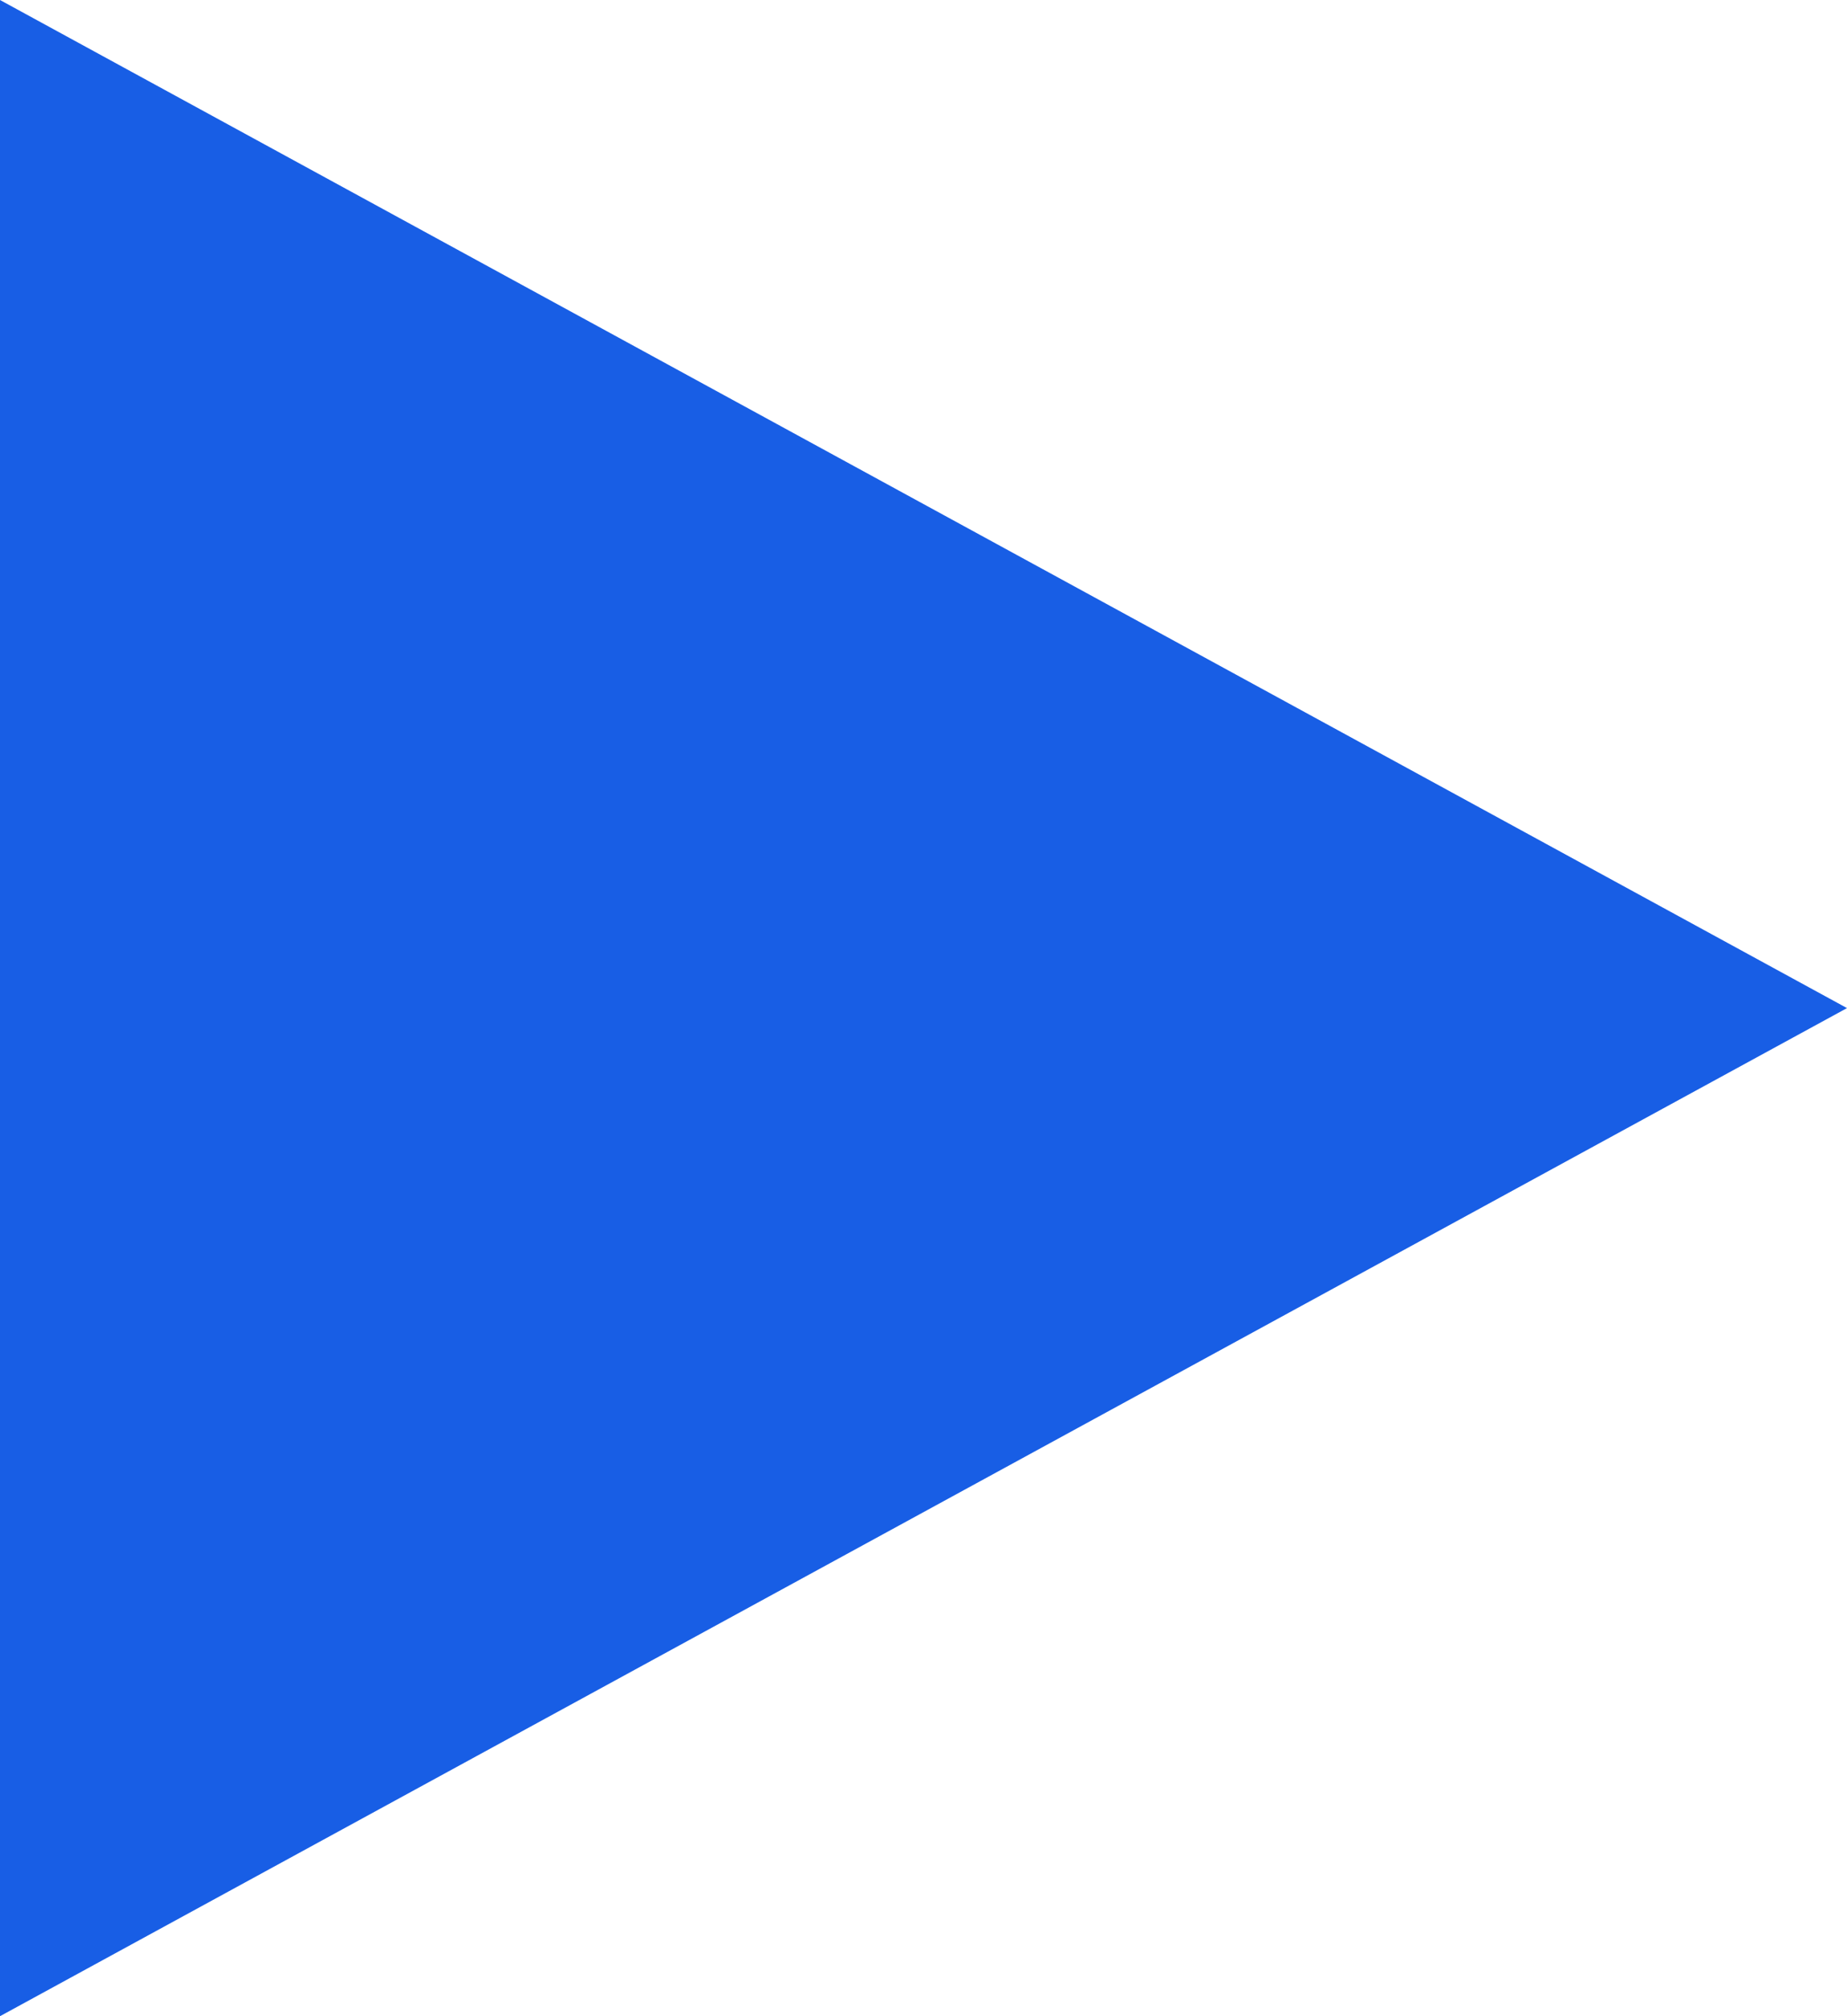 
<svg width="11px" height="12px" viewBox="0 0 11 12" version="1.1" xmlns="http://www.w3.org/2000/svg" xmlns:xlink="http://www.w3.org/1999/xlink">
    <!-- Generator: Sketch 49.1 (51147) - http://www.bohemiancoding.com/sketch -->
    <desc>Created with Sketch.</desc>
    <defs></defs>
    <g id="Symbols" stroke="none" stroke-width="1" fill="none" fill-rule="evenodd">
        <g id="Functional-UI-/-Play-Button-/-Medium" transform="translate(-26, -25)" fill="#185EE5">
            <g id="Play-Button">
                <polygon id="Triangle" points="37 31 26 37 26 25"></polygon>
            </g>
        </g>
    </g>
</svg>